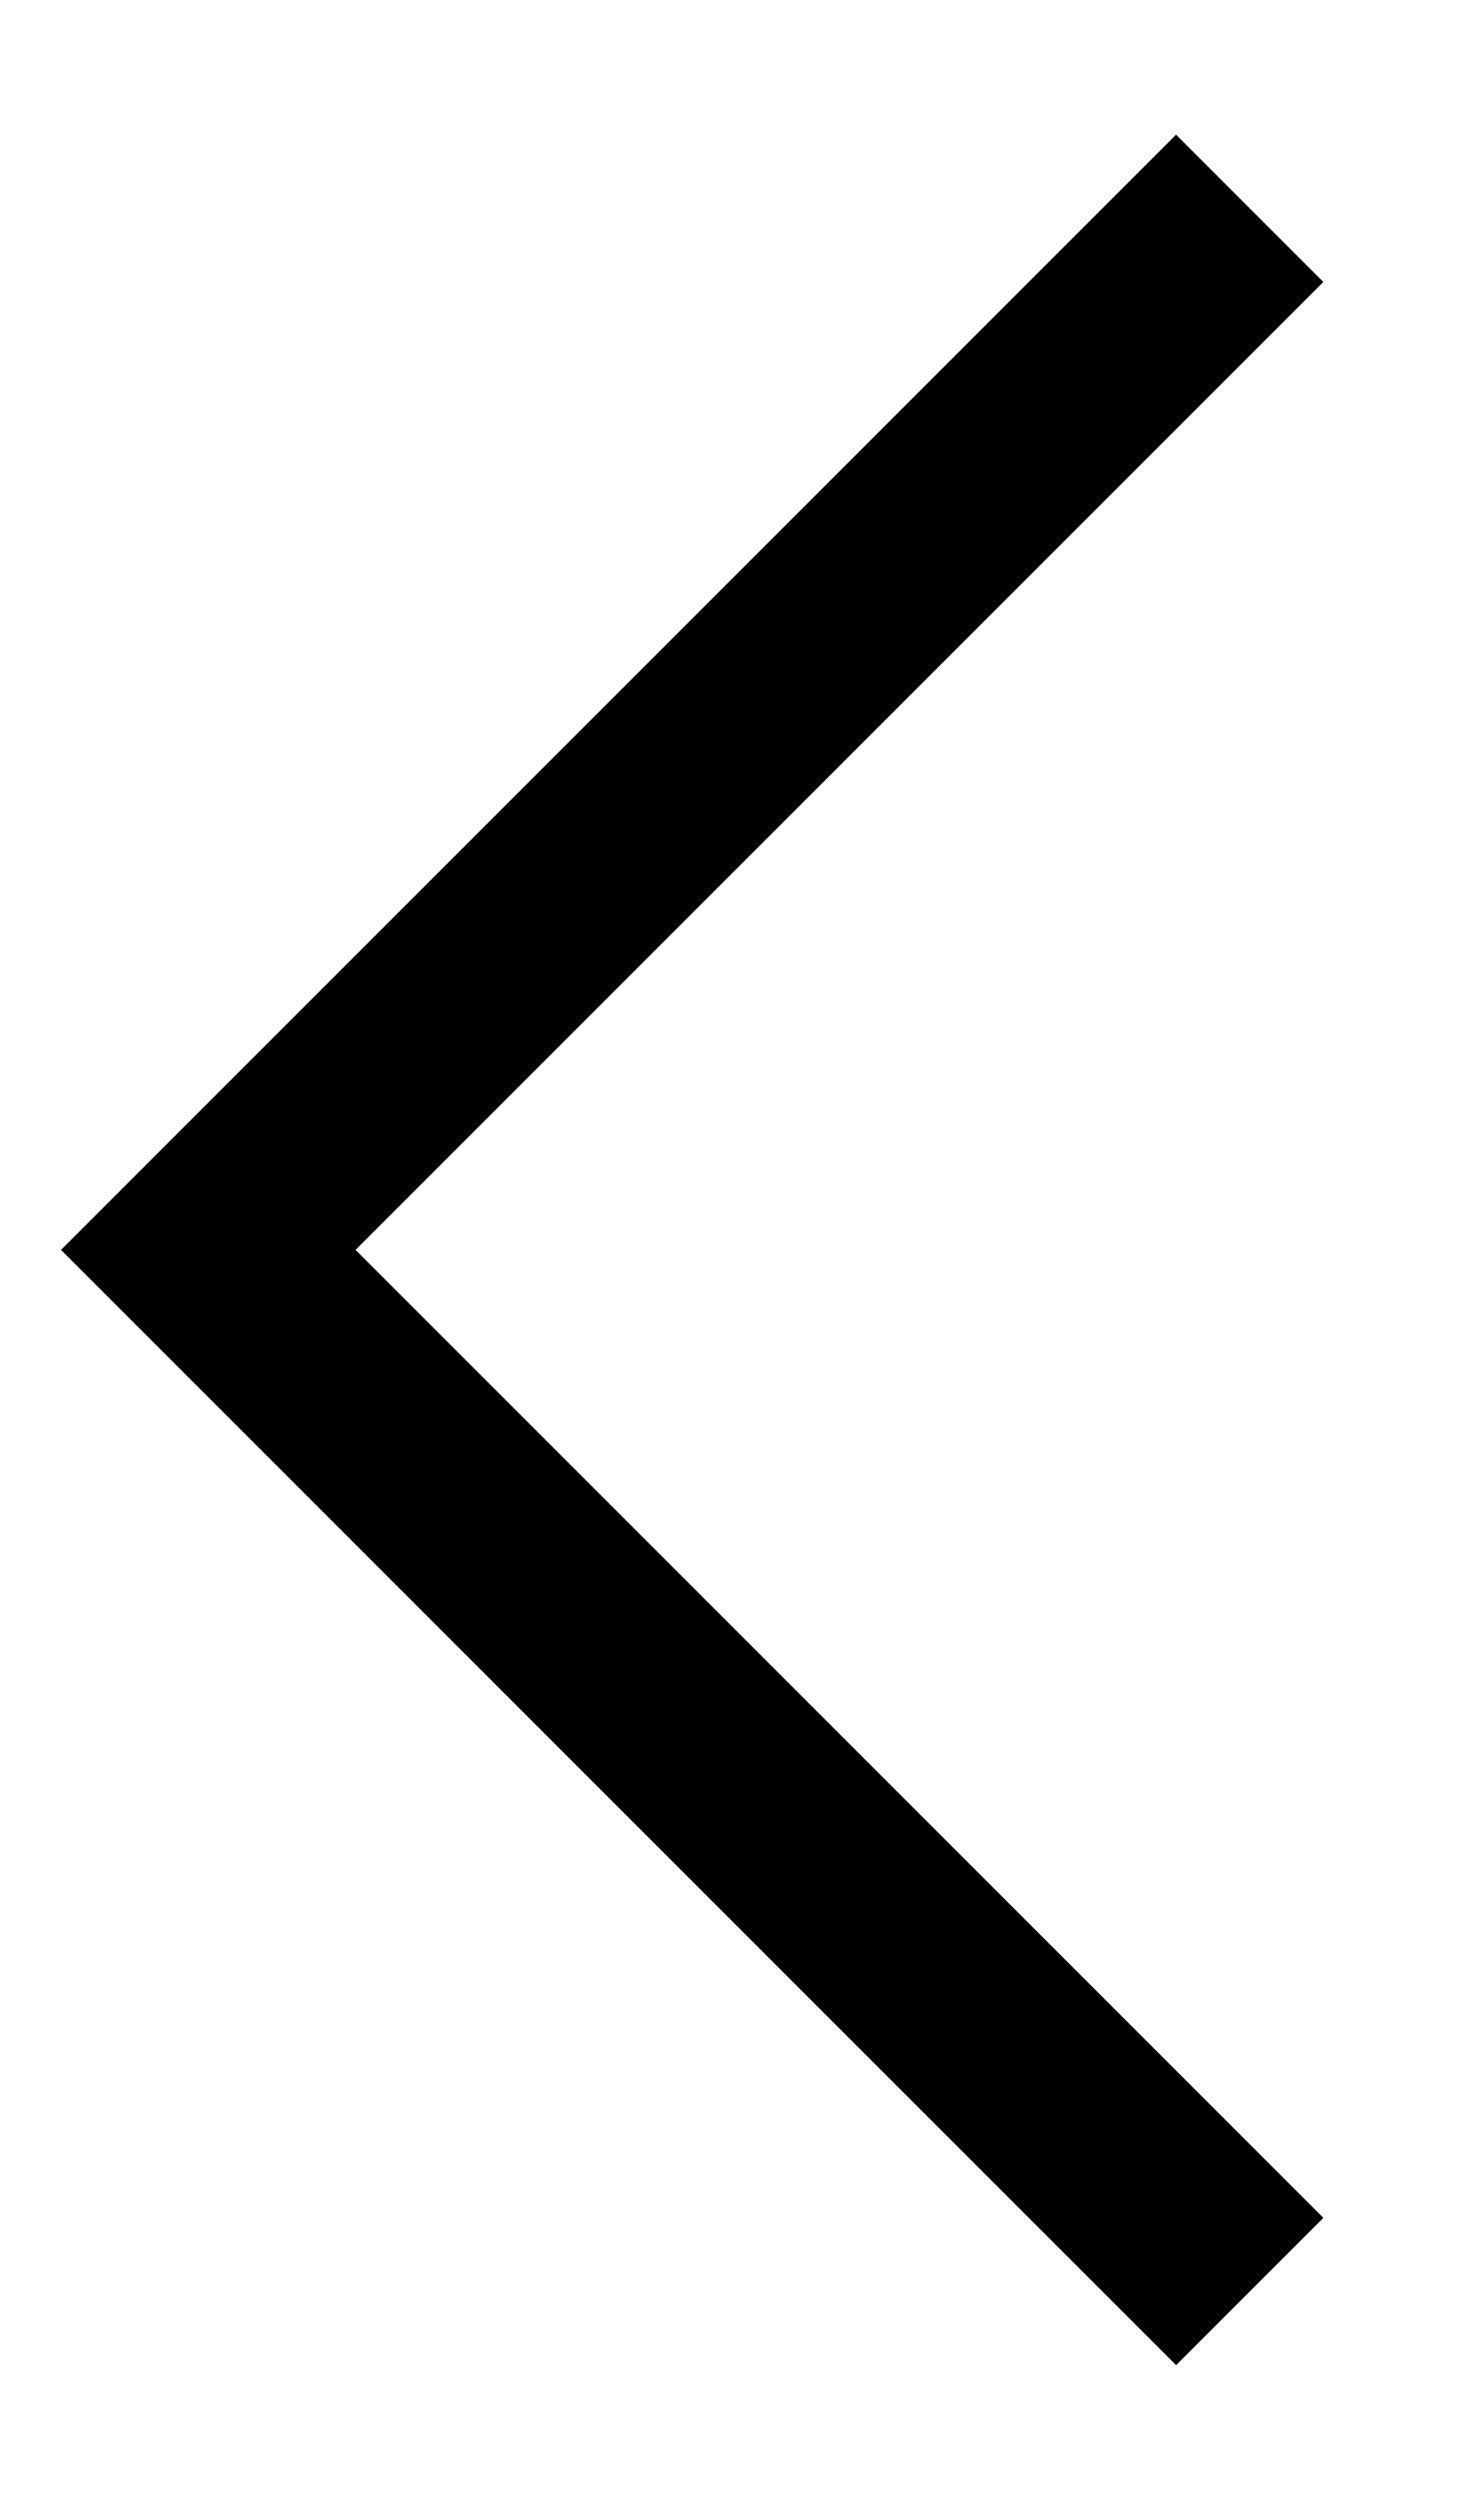 <?xml version="1.0" encoding="UTF-8"?> <svg xmlns="http://www.w3.org/2000/svg" viewBox="5587 5010 14 24"><path fill="transparent" fill-opacity="1" stroke="#000000" stroke-opacity="1" stroke-width="2" id="tSvg14d699aed87" d="M 5599 5012 C 5599 5012 5589 5022 5589 5022 C 5589 5022 5599 5032 5599 5032 C 5599 5032 5599 5032 5599 5032"></path><defs></defs></svg> 